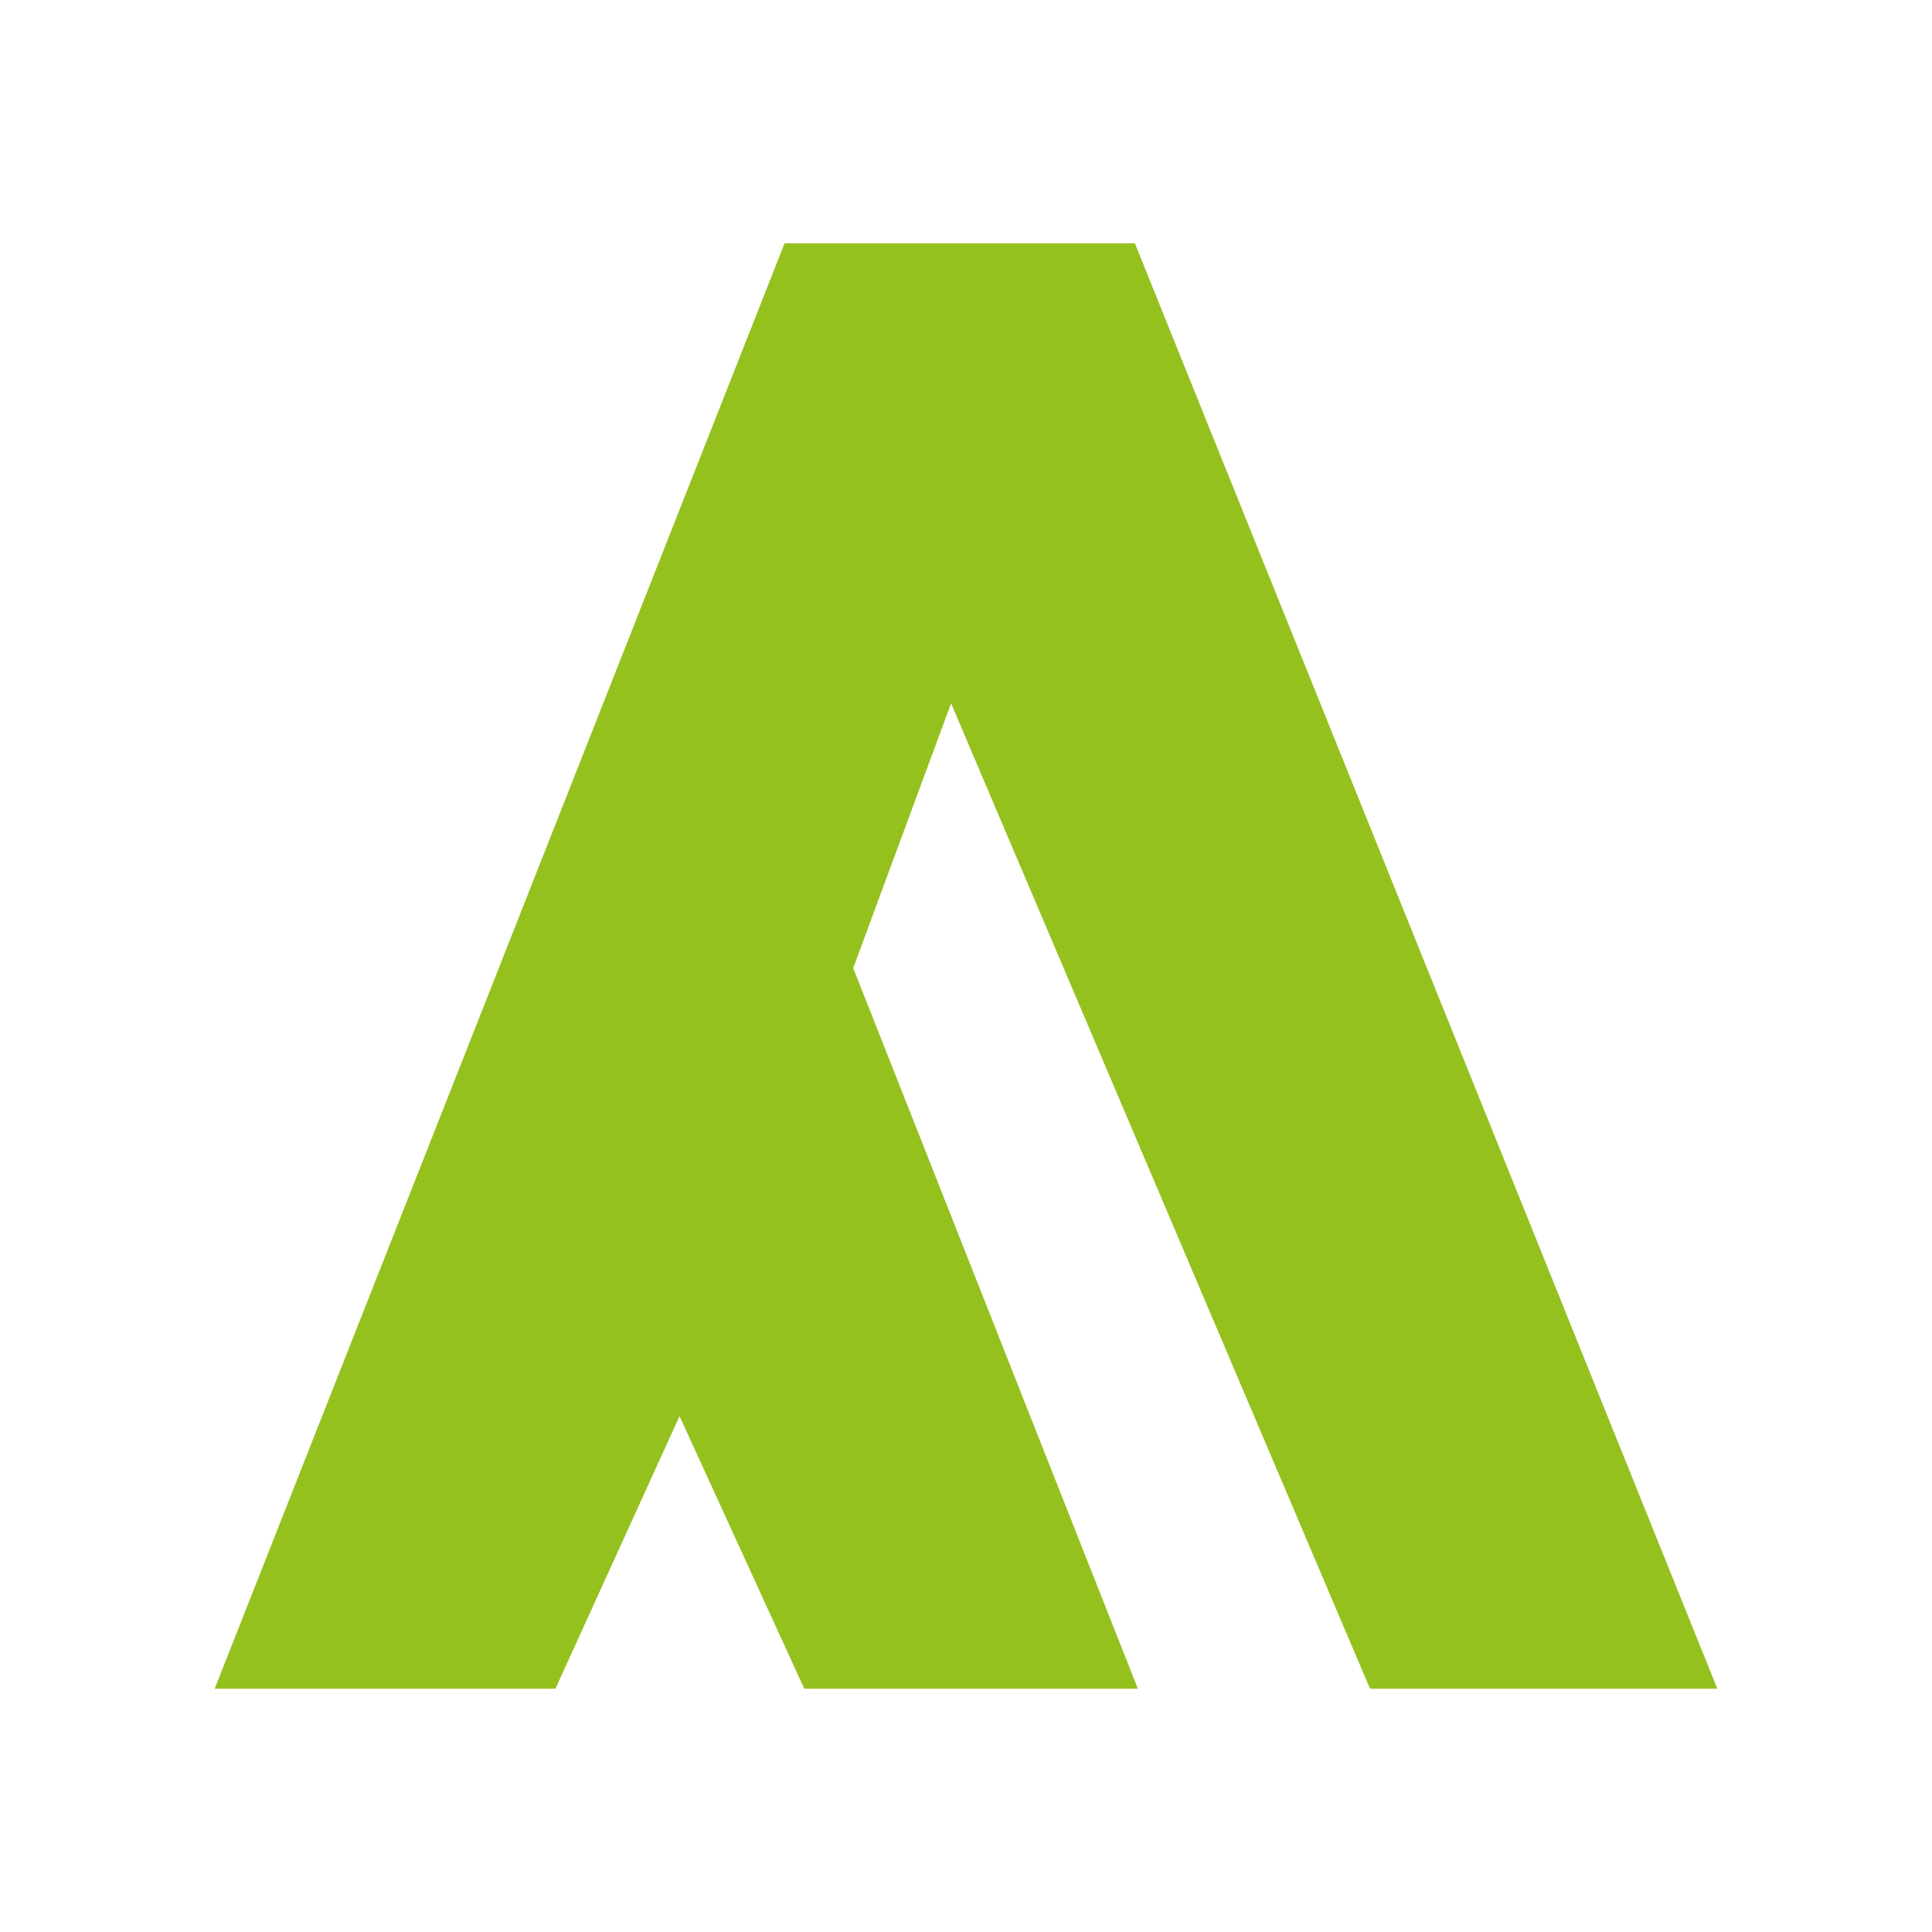 <?xml version="1.0" encoding="UTF-8"?> <svg xmlns="http://www.w3.org/2000/svg" width="135" height="135" viewBox="0 0 135 135" fill="none"><path d="M54.823 17L15 118H38.811L47.484 98.955L56.199 118H79.51L59.619 67.647L66.457 49.146L95.731 118H120L79.301 17H54.823Z" fill="#95C11F"></path></svg> 